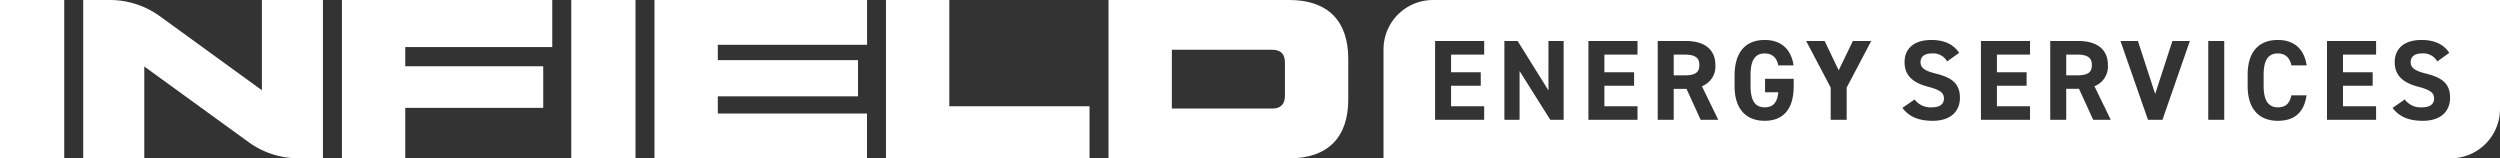 <svg xmlns="http://www.w3.org/2000/svg" id="Layer_1" data-name="Layer 1" viewBox="0 0 699.198 44.278"><rect x="0" y="0" width="699.198" height="44.278" fill="#333333" stroke="none"/><defs><style>.cls-1{fill:#fff;}</style></defs><title>Infield_Horizontal_White</title><path class="cls-1" d="M73.245,0H90.323V44.278h-6.832A23.789,23.789,0,0,1,69.527,39.748L40.353,18.596v25.681H23.274V0h7.461A23.789,23.789,0,0,1,44.704,4.533L73.245,25.238Z"></path><path class="cls-1" d="M0,0H17.964V44.278H0Z"></path><path class="cls-1" d="M154.459,13.157H113.344v5.377h38.585V30.172H113.344V44.278H95.633V0h58.826Z"></path><path class="cls-1" d="M159.769,0H177.733V44.278H159.769Z"></path><path class="cls-1" d="M200.755,31.753H242.482V44.278H183.043V0h59.459V12.524H200.755v4.301h39.217V26.946H200.755Z"></path><path class="cls-1" d="M265.504,29.729h39.217V44.278h-56.928V0h17.711Z"></path><path class="cls-1" d="M310.031,44.278V0h50.603c10.627,0,16.446,5.756,16.446,16.446v11.386c0,10.69-5.819,16.446-16.446,16.446Zm17.711-13.916h28.085c2.34,0,3.542-1.202,3.542-3.542V17.458c0-2.34-1.202-3.542-3.542-3.542h-28.085Z"></path><path class="cls-1" d="M471.102,15.265h-3.002v5.812h3.002c2.65,0,4.183-.575,4.183-2.874S473.752,15.265,471.102,15.265Z"></path><path class="cls-1" d="M580.882,15.265h-3.002v5.812H580.882c2.65,0,4.183-.575,4.183-2.874S583.532,15.265,580.882,15.265Z"></path><path class="cls-1" d="M400.756.006a13.815,13.815,0,0,0-13.815,13.815v30.457H685.383a13.815,13.815,0,0,0,13.815-13.815V.006ZM415.093,15.265h-9.26v4.949h8.302V23.982h-8.302v5.747h9.26v3.768H401.363V11.465h13.73Zm22.225,18.233h-3.736L424.992,19.863V33.497h-4.247V11.465h3.704l8.621,13.826V11.465h4.247Zm20.66-18.233h-9.26v4.949h8.302V23.982h-8.302v5.747h9.26v3.768H444.247V11.465h13.73Zm17.658,18.233-3.959-8.653h-3.576v8.653h-4.47V11.465h7.887c5.077,0,8.238,2.267,8.238,6.738a5.878,5.878,0,0,1-3.768,5.907l4.566,9.388Zm26.025-9.452c0,6.737-3.129,9.739-8.11,9.739-4.949,0-8.43-3.002-8.43-9.739v-2.81c0-7.121,3.48-10.058,8.43-10.058,4.63,0,7.408,2.618,8.079,7.121h-4.279c-.383-2.012-1.565-3.353-3.8-3.353-2.586,0-3.959,1.756-3.959,5.971v3.129c0,4.215,1.373,5.971,3.959,5.971,2.523,0,3.544-1.565,3.8-4.215h-3.704V22.034h8.015Zm14.817.447v9.005h-4.47V24.493l-6.865-13.028h5.173l3.928,8.206,3.959-8.206h5.141Zm24.073,9.292c-3.864,0-6.546-1.054-8.494-3.608l3.417-2.363a5.504,5.504,0,0,0,4.79,2.204c2.554,0,3.417-1.118,3.417-2.459,0-1.533-.926-2.395-4.502-3.321-4.343-1.149-6.514-3.225-6.514-6.865,0-3.48,2.299-6.195,7.536-6.195,3.512,0,6.163,1.181,7.727,3.608L544.575,17.181a4.487,4.487,0,0,0-4.343-2.235c-2.012,0-3.097.926-3.097,2.427,0,1.724,1.405,2.491,4.343,3.225,4.598,1.149,6.674,2.874,6.674,6.77C548.151,30.975,545.725,33.785,540.552,33.785Zm27.206-18.52h-9.26v4.949h8.302V23.982h-8.302v5.747h9.26v3.768H554.027V11.465h13.73ZM585.416,33.497l-3.959-8.653h-3.576v8.653h-4.47V11.465h7.887c5.077,0,8.238,2.267,8.238,6.738a5.878,5.878,0,0,1-3.768,5.907l4.566,9.388Zm19.383,0h-4.055L593.048,11.465h4.885L602.755,26.281,607.577,11.465h4.886Zm17.275,0h-4.47V11.465h4.47Zm14.976-3.48c2.235,0,3.321-1.118,3.8-3.353h4.247c-.735,4.949-3.512,7.121-8.047,7.121-4.949,0-8.43-3.002-8.43-9.739V20.917c0-6.801,3.48-9.739,8.43-9.739,4.375,0,7.344,2.299,8.079,7.121H640.85c-.415-2.075-1.628-3.353-3.8-3.353-2.586,0-3.96,1.756-3.96,5.971v3.129C633.091,28.133,634.464,30.017,637.05,30.017ZM664.544,15.265h-9.26v4.949h8.302V23.982h-8.302v5.747h9.26v3.768H650.813V11.465h13.73Zm13.092,18.52c-3.864,0-6.546-1.054-8.494-3.608l3.417-2.363a5.504,5.504,0,0,0,4.79,2.204c2.554,0,3.417-1.118,3.417-2.459,0-1.533-.926-2.395-4.502-3.321-4.343-1.149-6.514-3.225-6.514-6.865,0-3.48,2.299-6.195,7.536-6.195,3.512,0,6.163,1.181,7.727,3.608l-3.353,2.395a4.487,4.487,0,0,0-4.343-2.235c-2.012,0-3.097.926-3.097,2.427,0,1.724,1.405,2.491,4.343,3.225,4.598,1.149,6.674,2.874,6.674,6.77C685.236,30.975,682.809,33.785,677.636,33.785Z"></path></svg>